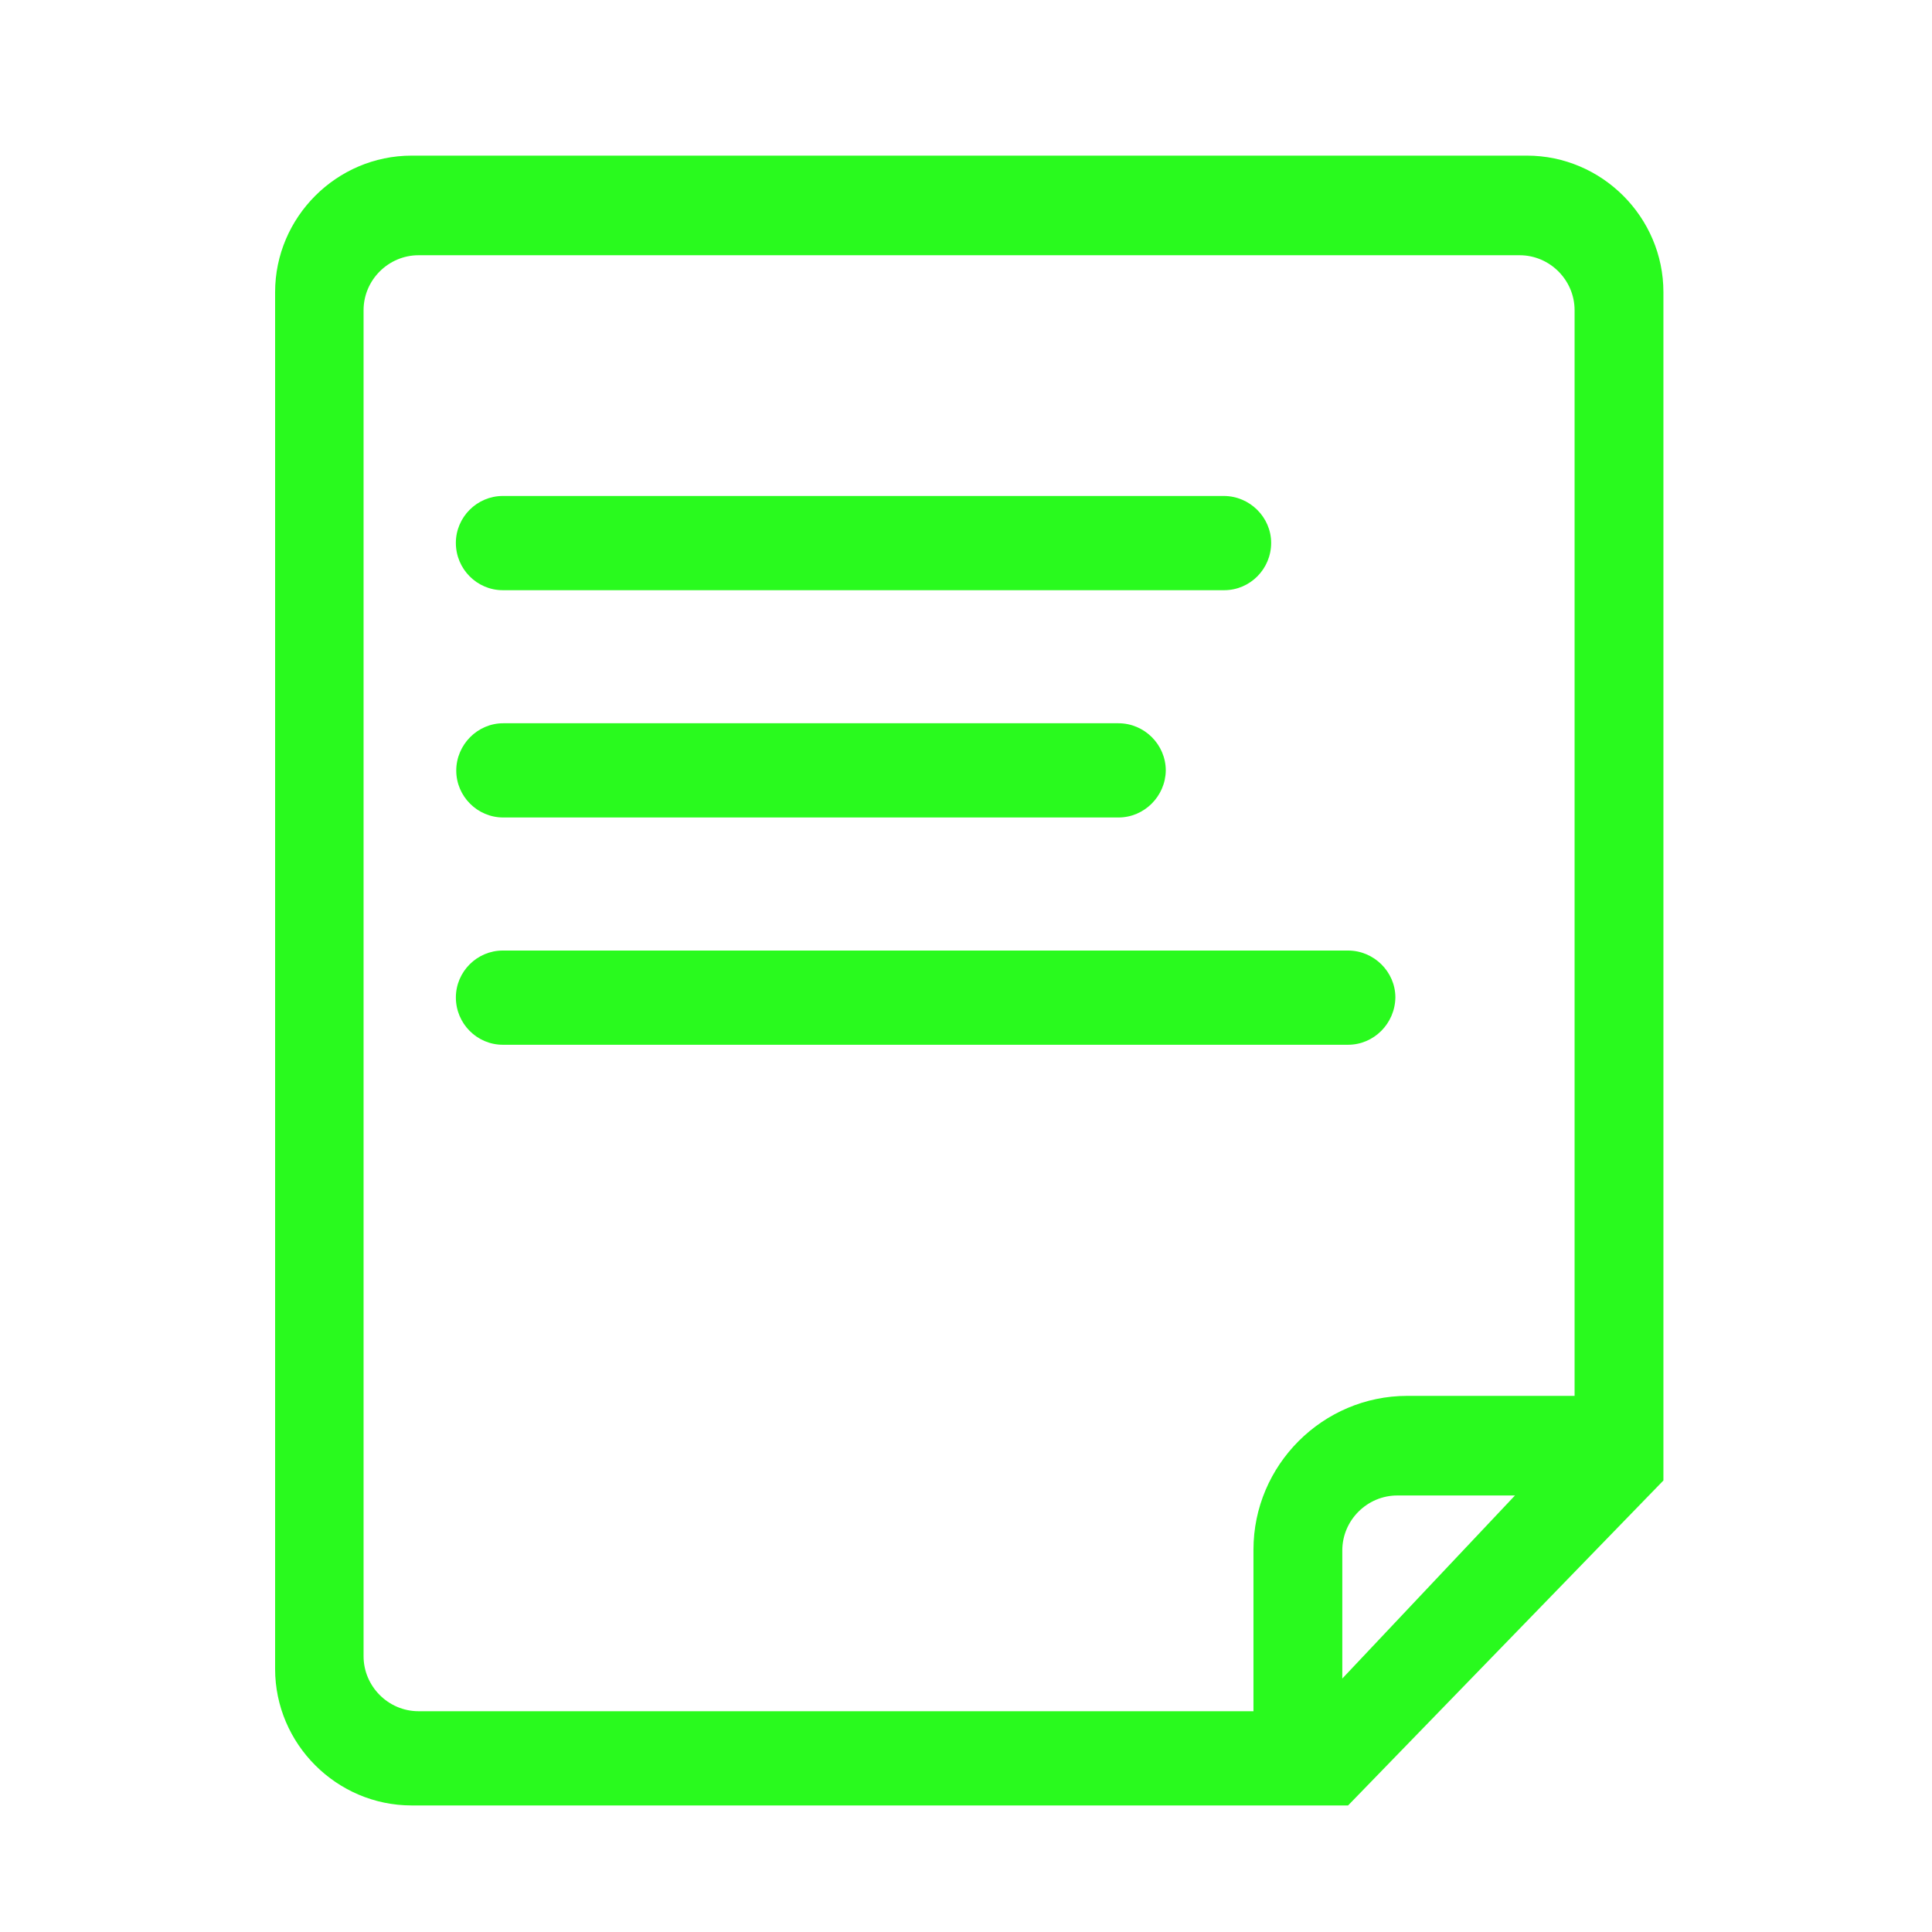 <svg class="svg-icon" style="width: 1em; height: 1em;vertical-align: middle;fill: #29fa1e;overflow: hidden;" viewBox="0 0 1024 1024" version="1.1" xmlns="http://www.w3.org/2000/svg"><path d="M809.286 82.487l-591.109 0c-39.747 0-72.363 32.614-72.363 72.363l0 729.712c0 39.747 32.614 72.363 72.363 72.363l496.329 0 167.138-172.238 0-629.838c0-39.747-32.614-72.363-72.363-72.363zM711.446 889.657l0-67.874c0-16.103 13.249-29.148 29.148-29.148l62.372 0-91.521 97.025zM834.561 739.842l-88.666 0c-44.844 0-81.532 36.689-81.532 81.532l0 85.61-442.516 0c-16.103 0-29.148-13.249-29.148-29.148l0-713.406c0-16.103 13.249-29.148 29.148-29.148l583.568 0c16.103 0 29.148 13.249 29.148 29.148l0 575.414zM266.484 312.818l382.386 0c13.654 0 24.868-11.211 24.868-25.07 0-13.654-11.414-24.868-25.07-24.868l-382.183 0c-13.654 0-24.868 11.211-24.868 24.868 0 13.859 11.211 25.07 24.868 25.07zM266.691 383.344c-13.654 0-24.868 11.414-24.868 25.07s11.211 24.868 24.868 24.868l326.128 0c13.654 0 24.868-11.211 25.07-24.868 0-13.859-11.414-25.07-25.07-25.07l-326.128 0zM714.507 503.807l-448.018 0c-13.654 0-24.868 11.211-24.868 24.868 0 13.859 11.211 25.07 24.868 25.07l448.018 0c13.654 0 24.868-11.211 25.07-25.07 0-13.654-11.414-24.868-25.07-24.868z"  /></svg>